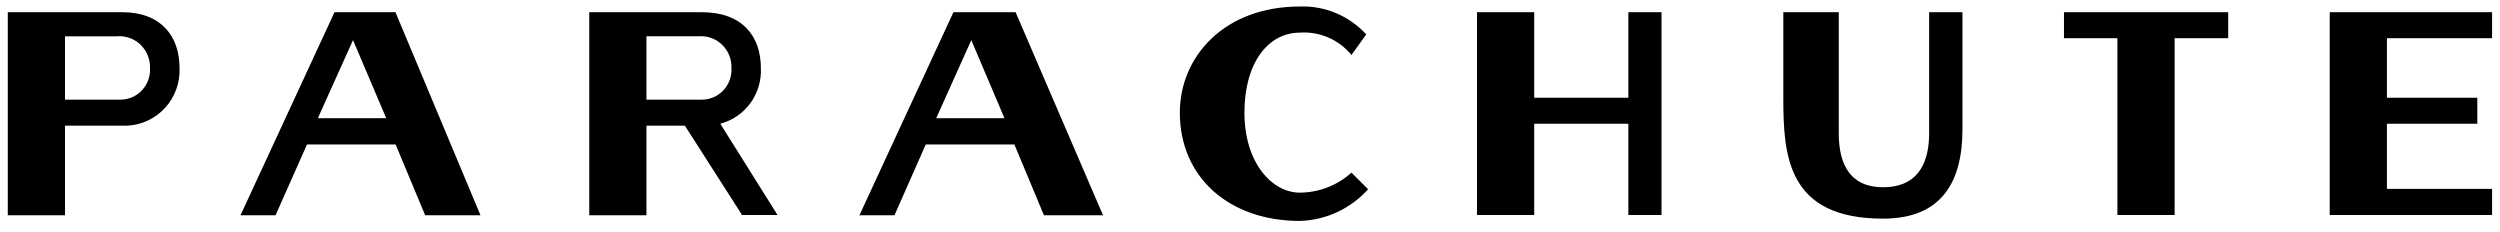 <svg width="410" height="38" viewBox="0 0 410 38" fill="none" xmlns="http://www.w3.org/2000/svg"><path d="M124.781 11.147C124.781 5.953 121.765 2.002 115.092 2.002H96.637V35.3H106.018V20.605H112.317L121.699 35.256H127.512L118.13 20.293C120.116 19.768 121.86 18.573 123.067 16.91C124.279 15.241 124.884 13.208 124.781 11.147ZM106.018 16.342V5.953H114.519C115.225 5.889 115.938 5.978 116.607 6.213C117.277 6.447 117.889 6.823 118.401 7.314C118.917 7.807 119.322 8.403 119.59 9.064C119.859 9.725 119.984 10.435 119.958 11.147C119.997 11.813 119.901 12.479 119.675 13.107C119.45 13.734 119.099 14.309 118.646 14.798C118.195 15.284 117.648 15.672 117.041 15.938C116.433 16.204 115.777 16.342 115.114 16.343H106.018V16.342ZM54.858 2.002L39.444 35.3H45.192L50.345 23.69H64.88L69.725 35.3H78.798L64.857 2.002H54.858ZM52.129 19.384L57.898 6.575L63.338 19.384H52.129ZM20.041 2.002H1.277V35.3H10.659V20.605H20.965C23.332 20.464 25.547 19.394 27.128 17.627C28.717 15.852 29.548 13.526 29.445 11.146C29.445 5.952 26.427 2.001 20.041 2.001V2.002ZM19.821 16.341H10.659V5.954H19.138C19.846 5.891 20.559 5.979 21.23 6.214C21.9 6.448 22.513 6.823 23.027 7.314C23.543 7.806 23.95 8.401 24.22 9.061C24.492 9.723 24.621 10.434 24.6 11.148C24.638 11.808 24.544 12.469 24.322 13.092C24.1 13.714 23.756 14.286 23.309 14.774C22.865 15.259 22.327 15.648 21.727 15.918C21.127 16.188 20.478 16.332 19.82 16.342L19.821 16.341ZM316.381 21.825C316.381 25.8 315.17 30.705 308.827 30.705C302.484 30.705 301.559 25.533 301.559 21.825V2.003H292.464V16.033C292.464 25.49 293.081 35.857 308.827 35.857C318.495 35.857 321.843 29.752 321.843 21.205V2.001H316.381V21.825ZM338.492 6.264H347.256V35.257H356.638V6.264H365.426V2.002H338.492V6.264ZM156.363 2.002L140.947 35.3H146.694L151.826 23.69H166.361L171.206 35.3H180.896L166.559 2.002H156.363ZM153.544 19.384L159.291 6.575L164.731 19.384H153.544ZM408.701 6.264V2.002H382.075V35.257H408.701V30.972H391.457V20.294H406.278V16.032H391.457V6.263L408.701 6.264ZM267.049 16.032H251.611V2.002H242.229V35.257H251.611V20.294H267.049V35.257H272.489V2.002H267.049V16.032ZM213.159 31.593C208.623 31.593 204.086 26.709 204.086 18.474C204.086 10.237 208.028 5.353 213.159 5.353C214.761 5.238 216.366 5.511 217.84 6.148C219.317 6.787 220.62 7.771 221.639 9.017L224.061 5.642C222.682 4.133 220.992 2.943 219.107 2.151C217.227 1.362 215.197 0.993 213.159 1.069C200.761 1.069 193.493 9.305 193.493 18.473C193.493 29.152 201.664 36.233 213.159 36.233C215.28 36.175 217.367 35.684 219.291 34.792C221.221 33.897 222.948 32.62 224.369 31.038L221.639 28.308C219.315 30.412 216.294 31.582 213.159 31.593Z" fill="black" style="fill:black;fill-opacity:1;"/></svg>